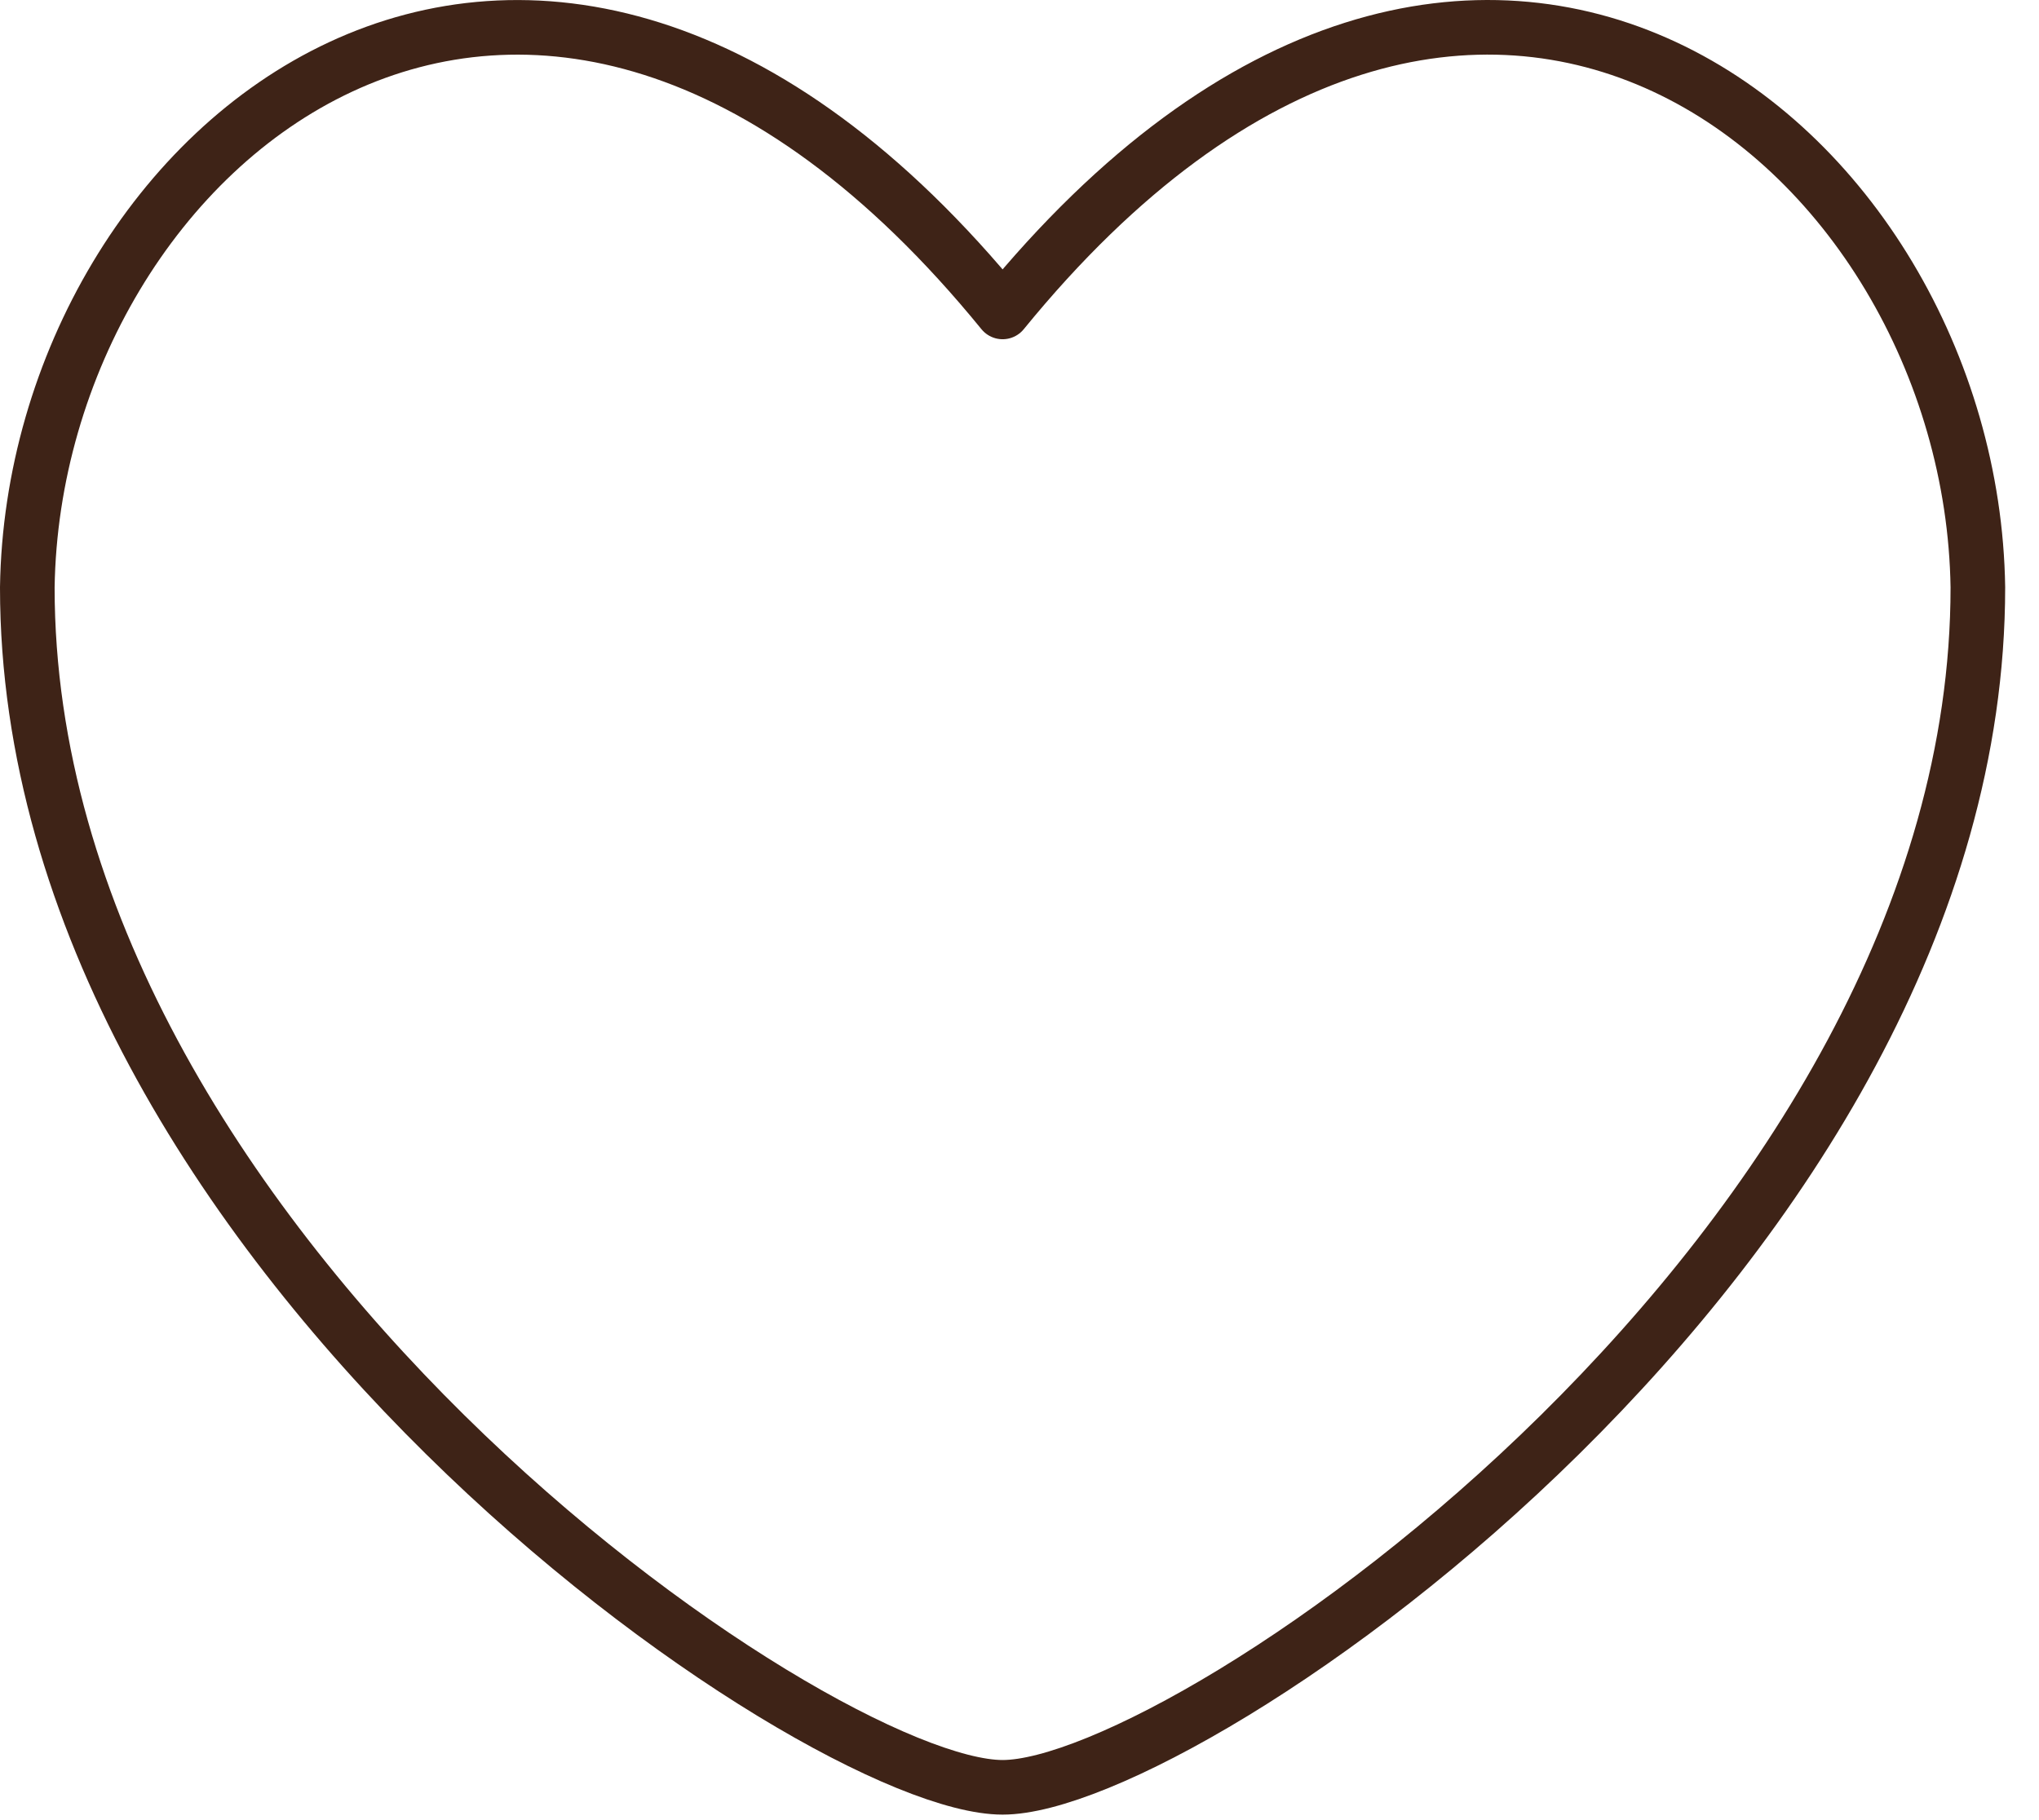 <svg xmlns="http://www.w3.org/2000/svg" fill="none" viewBox="0 0 56 50" height="50" width="56">
<path stroke-linejoin="round" stroke-linecap="round" stroke-width="1.5" stroke="#3E2317" d="M27.536 8.569C14.593 -7.31 0.93 3.974 0.75 16.137C0.75 34.24 22.414 49.099 27.536 49.099C32.657 49.099 54.321 34.236 54.321 16.133C54.141 3.97 40.479 -7.31 27.536 8.569Z"></path>
</svg>

